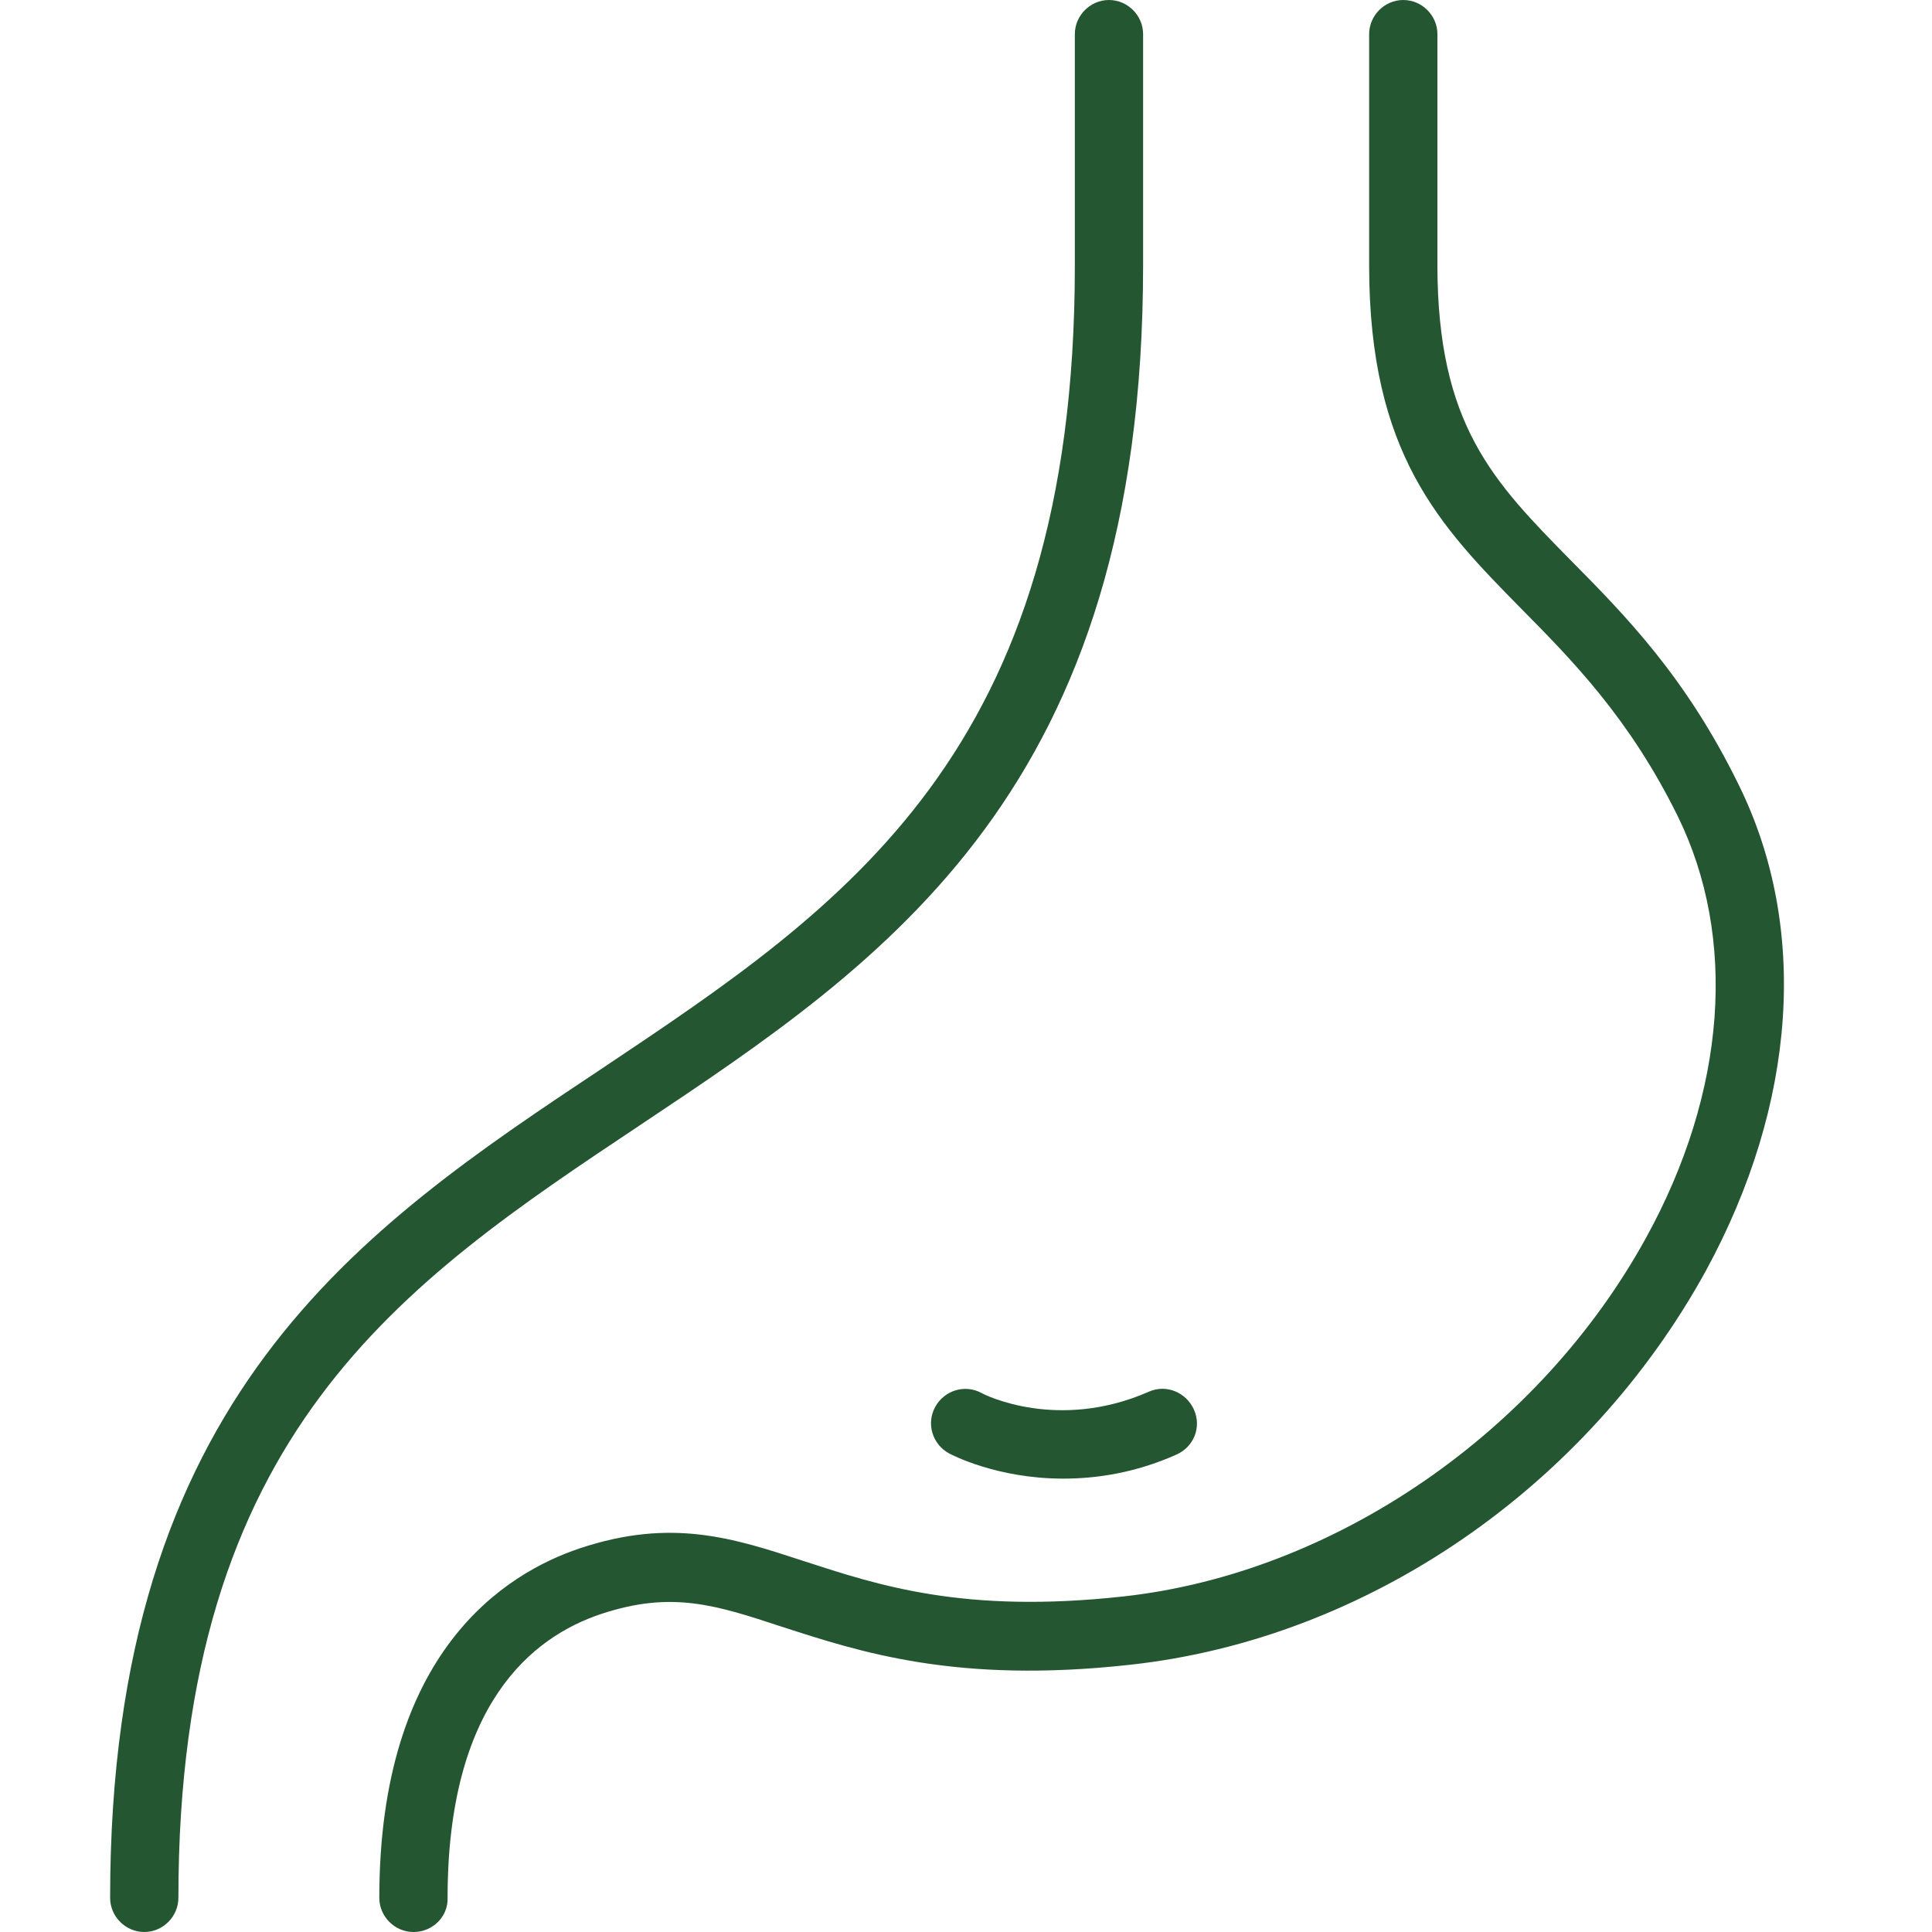 <?xml version="1.0" encoding="utf-8"?>
<!-- Generator: Adobe Illustrator 27.8.1, SVG Export Plug-In . SVG Version: 6.00 Build 0)  -->
<svg version="1.1" id="レイヤー_1" xmlns="http://www.w3.org/2000/svg" xmlns:xlink="http://www.w3.org/1999/xlink" x="0px"
	 y="0px" viewBox="0 0 300 300" style="enable-background:new 0 0 300 300;" xml:space="preserve">
<style type="text/css">
	.st0{fill:#245631;}
</style>
<g>
	<g>
		<path class="st0" d="M22.4,300c-2.9,0-5.3-2.4-5.3-5.3c0-77.8,38.8-103.8,76.4-128.8c37.7-25.2,73.4-49,73.4-124.6v-36
			c0-2.9,2.4-5.3,5.3-5.3c2.9,0,5.3,2.4,5.3,5.3v35.9c0,81.3-39.7,107.9-78.1,133.5c-36.9,24.6-71.7,47.8-71.7,120
			C27.7,297.6,25.3,300,22.4,300z"/>
		<path class="st0" d="M64.2,300c-2.9,0-5.3-2.4-5.3-5.3c0-38.2,19.5-50.4,31.2-54.3c14.2-4.7,23.7-1.6,34.7,2
			c11.7,3.8,24.9,8.2,49.6,5.5c32.8-3.6,64.6-25.5,81.2-55.7c12.5-22.7,14.2-46.6,4.9-65.5c-7.5-15.2-16.4-24.2-24.2-32.1
			c-12.7-12.9-23.7-24.1-23.7-53.4V5.3c0-2.9,2.4-5.3,5.3-5.3c2.9,0,5.3,2.4,5.3,5.3v35.8c0,24.9,8.7,33.7,20.7,45.9
			c8.4,8.5,17.9,18.1,26.1,34.9c10.9,22.1,9,49.5-5.1,75.4c-18.5,33.7-52.7,57.2-89.4,61.2c-27,3-42-2-54.1-5.9
			c-10.3-3.4-17.1-5.6-28-2s-23.9,14.2-23.9,44.1C69.6,297.6,67.2,300,64.2,300z"/>
	</g>
	<path class="st0" d="M165.1,229.6c-10.3,0-17.3-3.7-17.7-3.9c-2.6-1.4-3.6-4.6-2.2-7.2c1.4-2.6,4.6-3.6,7.2-2.2
		c0.5,0.3,11.9,6,26-0.2c2.7-1.2,5.8,0.1,7,2.8s0,5.8-2.8,7C176.3,228.7,170.3,229.6,165.1,229.6z"/>
</g>
</svg>
